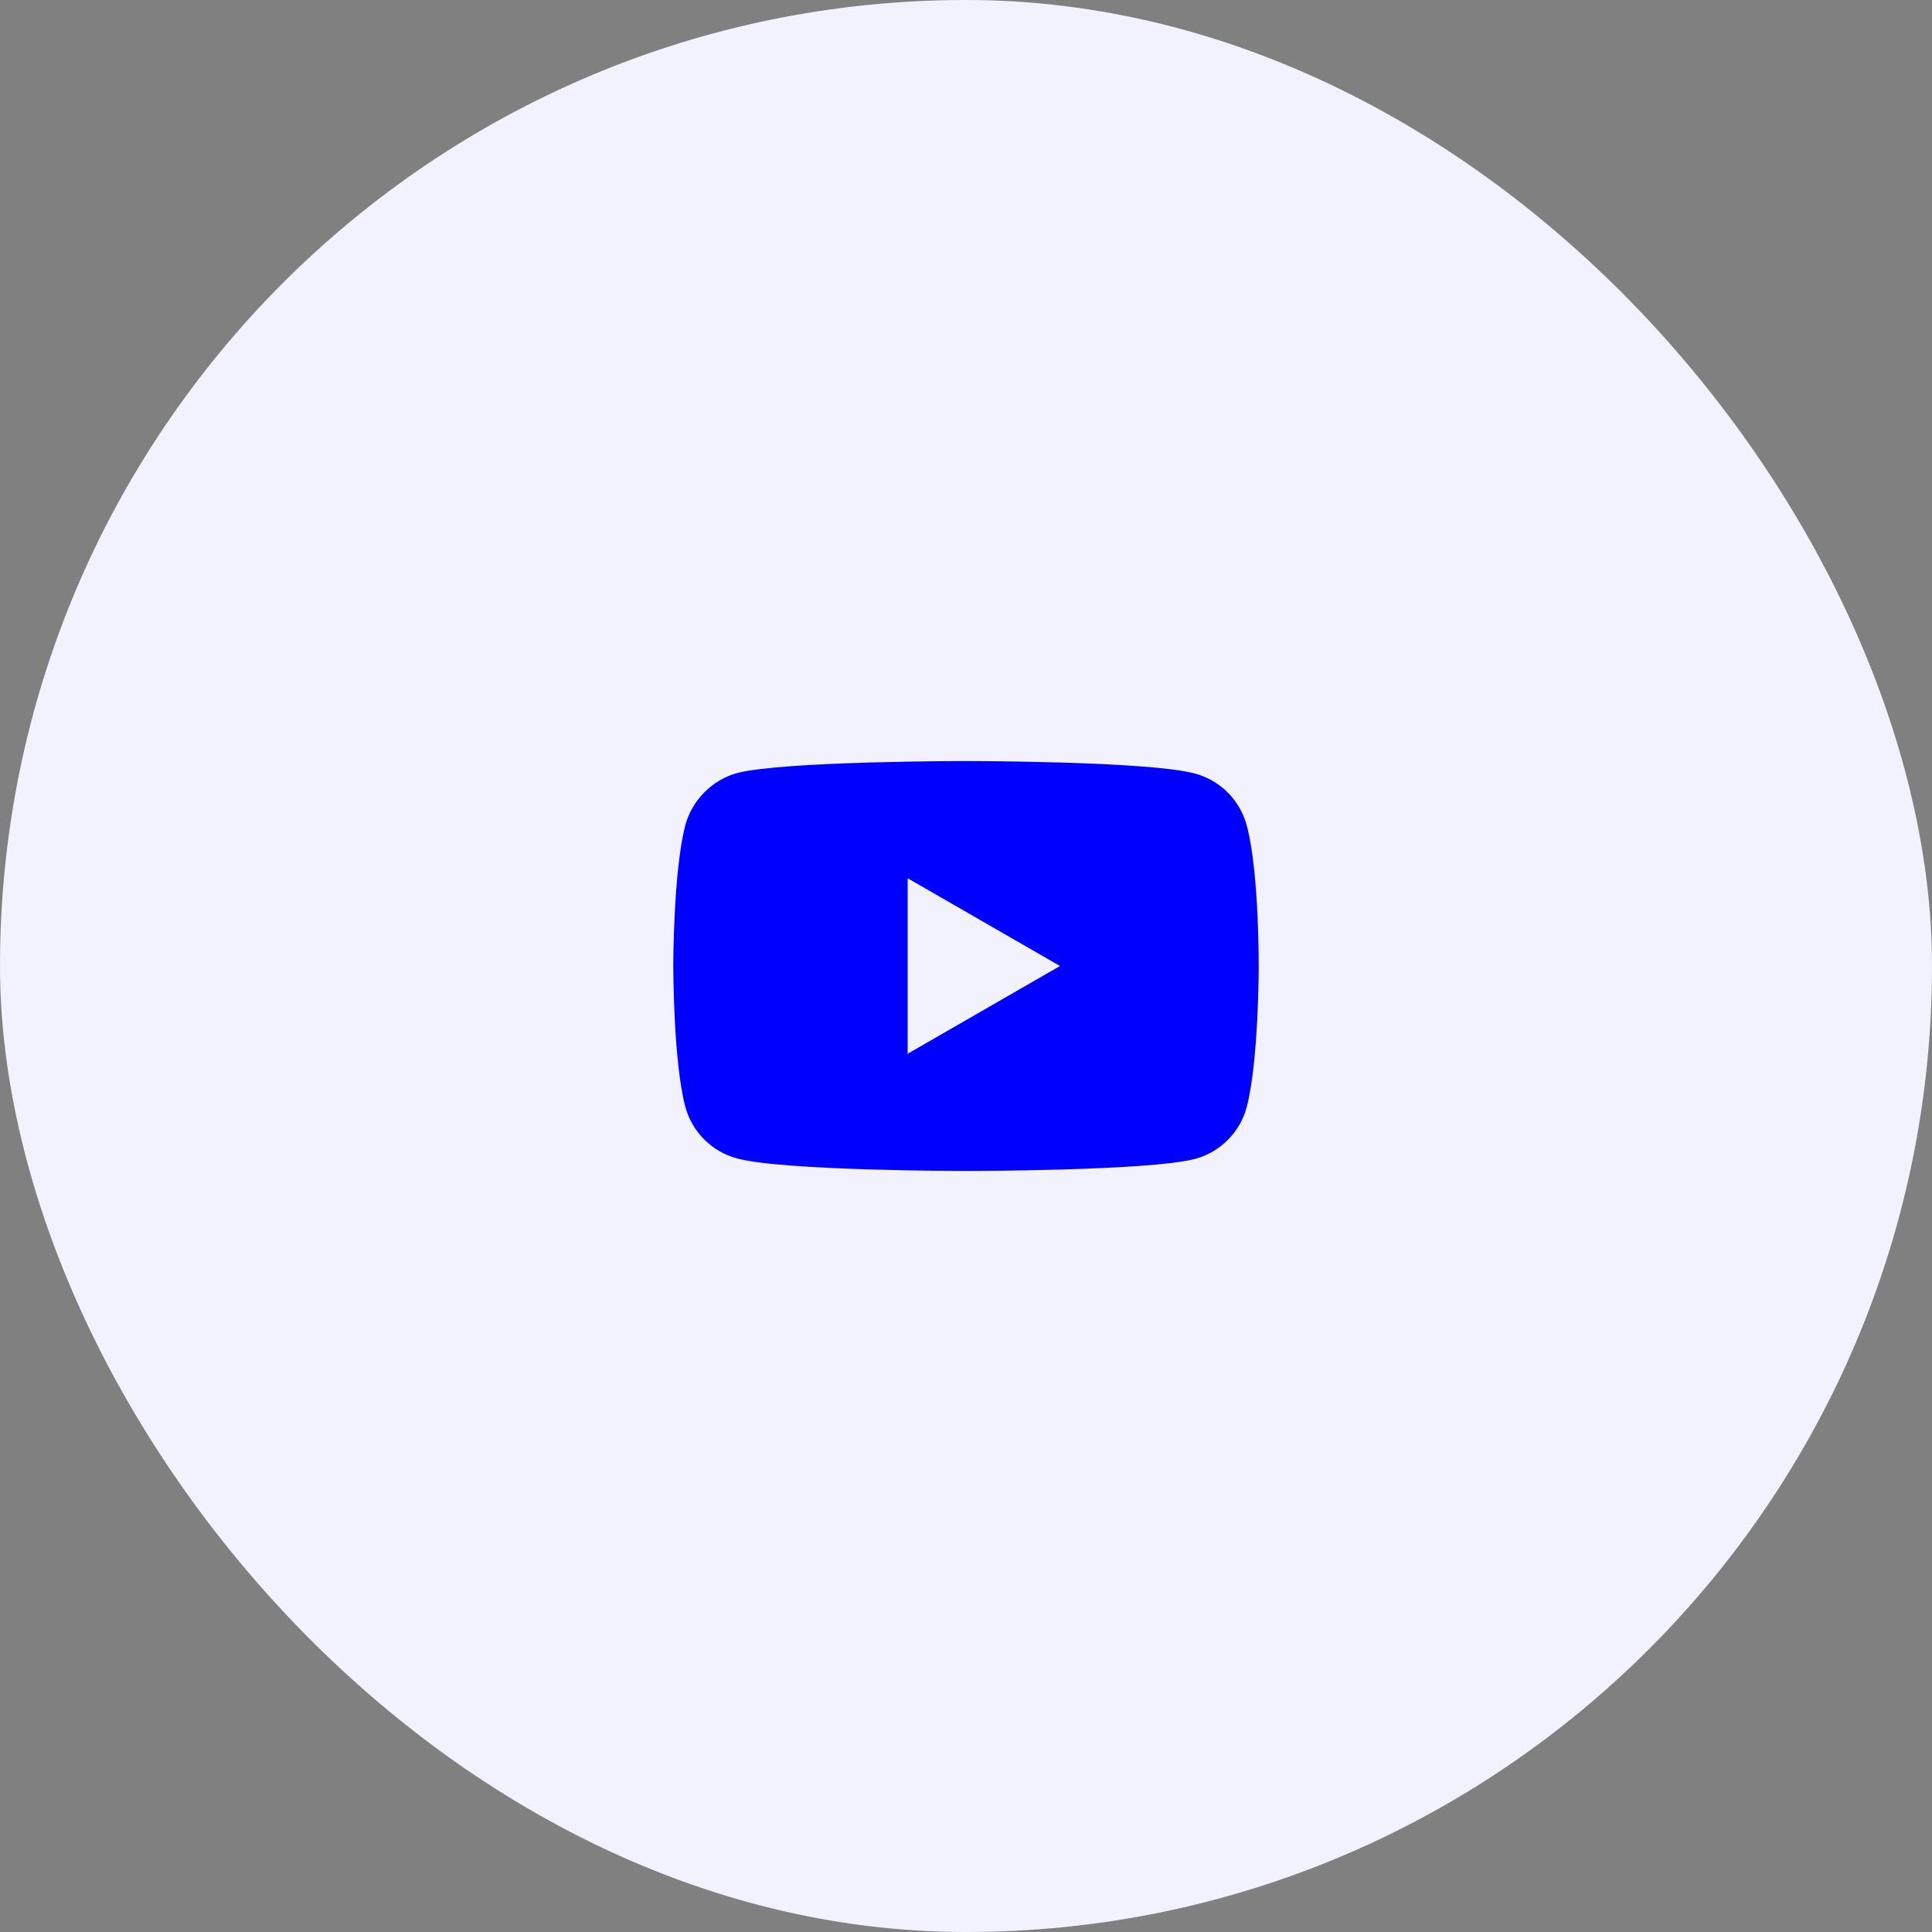 <?xml version="1.0" encoding="UTF-8"?> <svg xmlns="http://www.w3.org/2000/svg" width="66" height="66" viewBox="0 0 66 66" fill="none"><rect x="0" y="0" width="66" height="66" fill="#808080" stroke="none"/><rect width="66" height="66" rx="33" fill="#F2F2FF"></rect><path d="M42.588 28.19C42.358 27.333 41.682 26.657 40.825 26.427C39.26 25.998 33 25.998 33 25.998C33 25.998 26.74 25.998 25.175 26.41C24.334 26.641 23.642 27.333 23.412 28.19C23 29.755 23 33 23 33C23 33 23 36.262 23.412 37.81C23.643 38.667 24.318 39.343 25.175 39.573C26.756 40.002 33 40.002 33 40.002C33 40.002 39.26 40.002 40.825 39.59C41.682 39.359 42.358 38.684 42.588 37.827C43 36.262 43 33.017 43 33.017C43 33.017 43.016 29.755 42.588 28.19ZM31.007 35.998V30.002L36.212 33L31.007 35.998Z" fill="#0000FF"></path></svg> 